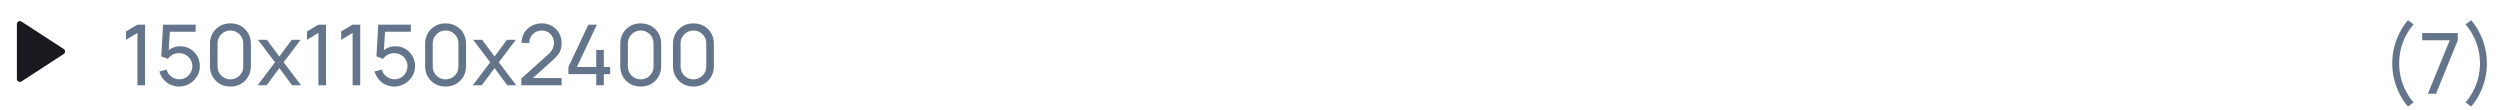 <?xml version="1.0" encoding="UTF-8"?> <svg xmlns="http://www.w3.org/2000/svg" width="296" height="13" viewBox="0 0 296 13" fill="none"> <path d="M7.547 5.803C7.76 5.942 7.76 6.254 7.547 6.392L2.543 9.642C2.309 9.794 2 9.626 2 9.348L2 2.847C2 2.569 2.309 2.401 2.543 2.553L7.547 5.803Z" fill="#191A20"></path> <path d="M16.272 10.098V3.899L14.92 4.717V3.725L16.272 2.917H17.174V10.098H16.272ZM21.196 10.247C20.827 10.247 20.483 10.171 20.164 10.018C19.848 9.865 19.577 9.656 19.351 9.39C19.128 9.12 18.969 8.811 18.872 8.462L19.725 8.233C19.785 8.469 19.891 8.673 20.044 8.846C20.197 9.016 20.375 9.149 20.578 9.245C20.784 9.338 20.998 9.385 21.221 9.385C21.513 9.385 21.776 9.315 22.009 9.175C22.245 9.032 22.431 8.844 22.567 8.612C22.704 8.376 22.772 8.118 22.772 7.839C22.772 7.55 22.7 7.289 22.557 7.056C22.418 6.82 22.23 6.634 21.994 6.497C21.758 6.361 21.5 6.293 21.221 6.293C20.905 6.293 20.634 6.359 20.408 6.492C20.185 6.622 20.009 6.782 19.88 6.971L19.092 6.672L19.311 2.917H23.166V3.76H19.74L20.134 3.391L19.949 6.398L19.755 6.143C19.954 5.931 20.192 5.766 20.468 5.65C20.747 5.533 21.031 5.475 21.321 5.475C21.766 5.475 22.165 5.58 22.517 5.789C22.87 5.995 23.149 6.278 23.355 6.637C23.561 6.993 23.664 7.393 23.664 7.839C23.664 8.281 23.551 8.685 23.325 9.05C23.099 9.413 22.798 9.704 22.423 9.923C22.05 10.139 21.641 10.247 21.196 10.247ZM27.28 10.247C26.815 10.247 26.399 10.143 26.034 9.933C25.671 9.72 25.384 9.433 25.171 9.07C24.962 8.705 24.857 8.289 24.857 7.824V5.191C24.857 4.726 24.962 4.31 25.171 3.944C25.384 3.579 25.671 3.291 26.034 3.082C26.399 2.872 26.815 2.767 27.28 2.767C27.746 2.767 28.161 2.872 28.527 3.082C28.893 3.291 29.18 3.579 29.39 3.944C29.599 4.31 29.704 4.726 29.704 5.191V7.824C29.704 8.289 29.599 8.705 29.39 9.07C29.18 9.433 28.893 9.72 28.527 9.933C28.161 10.143 27.746 10.247 27.28 10.247ZM27.28 9.395C27.563 9.395 27.819 9.326 28.048 9.19C28.278 9.054 28.46 8.871 28.597 8.642C28.733 8.409 28.801 8.153 28.801 7.874V5.136C28.801 4.853 28.733 4.598 28.597 4.368C28.46 4.139 28.278 3.956 28.048 3.82C27.819 3.683 27.563 3.615 27.28 3.615C27.001 3.615 26.745 3.683 26.512 3.82C26.283 3.956 26.1 4.139 25.964 4.368C25.828 4.598 25.759 4.853 25.759 5.136V7.874C25.759 8.153 25.828 8.409 25.964 8.642C26.1 8.871 26.283 9.054 26.512 9.19C26.745 9.326 27.001 9.395 27.28 9.395ZM30.501 10.098L32.561 7.375L30.546 4.712H31.603L33.079 6.687L34.541 4.712H35.598L33.583 7.375L35.648 10.098H34.585L33.079 8.063L31.564 10.098H30.501ZM37.698 10.098V3.899L36.347 4.717V3.725L37.698 2.917H38.601V10.098H37.698ZM41.75 10.098V3.899L40.398 4.717V3.725L41.75 2.917H42.652V10.098H41.75ZM46.674 10.247C46.305 10.247 45.961 10.171 45.642 10.018C45.326 9.865 45.055 9.656 44.829 9.39C44.606 9.12 44.447 8.811 44.35 8.462L45.203 8.233C45.263 8.469 45.369 8.673 45.522 8.846C45.675 9.016 45.853 9.149 46.056 9.245C46.262 9.338 46.476 9.385 46.699 9.385C46.992 9.385 47.254 9.315 47.487 9.175C47.723 9.032 47.909 8.844 48.045 8.612C48.182 8.376 48.25 8.118 48.25 7.839C48.25 7.55 48.178 7.289 48.035 7.056C47.896 6.82 47.708 6.634 47.472 6.497C47.236 6.361 46.978 6.293 46.699 6.293C46.383 6.293 46.112 6.359 45.886 6.492C45.663 6.622 45.487 6.782 45.358 6.971L44.57 6.672L44.789 2.917H48.644V3.76H45.218L45.612 3.391L45.427 6.398L45.233 6.143C45.432 5.931 45.67 5.766 45.946 5.65C46.225 5.533 46.51 5.475 46.799 5.475C47.244 5.475 47.643 5.58 47.995 5.789C48.348 5.995 48.627 6.278 48.833 6.637C49.039 6.993 49.142 7.393 49.142 7.839C49.142 8.281 49.029 8.685 48.803 9.05C48.577 9.413 48.276 9.704 47.901 9.923C47.528 10.139 47.12 10.247 46.674 10.247ZM52.758 10.247C52.293 10.247 51.877 10.143 51.512 9.933C51.149 9.72 50.862 9.433 50.649 9.07C50.44 8.705 50.335 8.289 50.335 7.824V5.191C50.335 4.726 50.44 4.31 50.649 3.944C50.862 3.579 51.149 3.291 51.512 3.082C51.877 2.872 52.293 2.767 52.758 2.767C53.224 2.767 53.639 2.872 54.005 3.082C54.371 3.291 54.658 3.579 54.868 3.944C55.077 4.31 55.182 4.726 55.182 5.191V7.824C55.182 8.289 55.077 8.705 54.868 9.07C54.658 9.433 54.371 9.72 54.005 9.933C53.639 10.143 53.224 10.247 52.758 10.247ZM52.758 9.395C53.041 9.395 53.297 9.326 53.526 9.19C53.756 9.054 53.938 8.871 54.075 8.642C54.211 8.409 54.279 8.153 54.279 7.874V5.136C54.279 4.853 54.211 4.598 54.075 4.368C53.938 4.139 53.756 3.956 53.526 3.82C53.297 3.683 53.041 3.615 52.758 3.615C52.479 3.615 52.223 3.683 51.99 3.82C51.761 3.956 51.578 4.139 51.442 4.368C51.306 4.598 51.237 4.853 51.237 5.136V7.874C51.237 8.153 51.306 8.409 51.442 8.642C51.578 8.871 51.761 9.054 51.99 9.19C52.223 9.326 52.479 9.395 52.758 9.395ZM55.979 10.098L58.039 7.375L56.024 4.712H57.081L58.557 6.687L60.019 4.712H61.076L59.061 7.375L61.126 10.098H60.063L58.557 8.063L57.042 10.098H55.979ZM61.725 10.093L61.73 9.295L64.917 6.428C65.183 6.188 65.36 5.962 65.45 5.749C65.543 5.533 65.59 5.312 65.59 5.086C65.59 4.81 65.527 4.561 65.4 4.338C65.274 4.115 65.101 3.939 64.882 3.81C64.666 3.68 64.42 3.615 64.144 3.615C63.858 3.615 63.603 3.683 63.381 3.82C63.158 3.953 62.982 4.13 62.852 4.353C62.726 4.576 62.664 4.819 62.668 5.081H61.76C61.76 4.629 61.865 4.23 62.074 3.884C62.284 3.535 62.568 3.263 62.927 3.067C63.289 2.867 63.7 2.767 64.159 2.767C64.604 2.767 65.003 2.871 65.355 3.077C65.708 3.279 65.985 3.557 66.188 3.909C66.394 4.258 66.497 4.654 66.497 5.096C66.497 5.409 66.457 5.68 66.378 5.909C66.301 6.138 66.181 6.351 66.019 6.547C65.856 6.74 65.651 6.946 65.405 7.166L62.758 9.544L62.643 9.245H66.497V10.093H61.725ZM70.597 10.098V8.776H67.296V7.934L69.665 2.917H70.672L68.303 7.934H70.597V5.914H71.495V7.934H72.243V8.776H71.495V10.098H70.597ZM75.86 10.247C75.395 10.247 74.979 10.143 74.613 9.933C74.251 9.72 73.963 9.433 73.751 9.07C73.541 8.705 73.437 8.289 73.437 7.824V5.191C73.437 4.726 73.541 4.31 73.751 3.944C73.963 3.579 74.251 3.291 74.613 3.082C74.979 2.872 75.395 2.767 75.86 2.767C76.326 2.767 76.741 2.872 77.107 3.082C77.472 3.291 77.76 3.579 77.969 3.944C78.179 4.31 78.284 4.726 78.284 5.191V7.824C78.284 8.289 78.179 8.705 77.969 9.07C77.76 9.433 77.472 9.72 77.107 9.933C76.741 10.143 76.326 10.247 75.86 10.247ZM75.86 9.395C76.143 9.395 76.399 9.326 76.628 9.19C76.857 9.054 77.04 8.871 77.177 8.642C77.313 8.409 77.381 8.153 77.381 7.874V5.136C77.381 4.853 77.313 4.598 77.177 4.368C77.04 4.139 76.857 3.956 76.628 3.82C76.399 3.683 76.143 3.615 75.86 3.615C75.581 3.615 75.325 3.683 75.092 3.82C74.863 3.956 74.68 4.139 74.544 4.368C74.407 4.598 74.339 4.853 74.339 5.136V7.874C74.339 8.153 74.407 8.409 74.544 8.642C74.68 8.871 74.863 9.054 75.092 9.19C75.325 9.326 75.581 9.395 75.86 9.395ZM82.103 10.247C81.638 10.247 81.222 10.143 80.856 9.933C80.494 9.72 80.206 9.433 79.994 9.07C79.784 8.705 79.68 8.289 79.68 7.824V5.191C79.68 4.726 79.784 4.31 79.994 3.944C80.206 3.579 80.494 3.291 80.856 3.082C81.222 2.872 81.638 2.767 82.103 2.767C82.568 2.767 82.984 2.872 83.35 3.082C83.715 3.291 84.003 3.579 84.212 3.944C84.422 4.31 84.526 4.726 84.526 5.191V7.824C84.526 8.289 84.422 8.705 84.212 9.07C84.003 9.433 83.715 9.72 83.35 9.933C82.984 10.143 82.568 10.247 82.103 10.247ZM82.103 9.395C82.385 9.395 82.641 9.326 82.871 9.19C83.1 9.054 83.283 8.871 83.419 8.642C83.556 8.409 83.624 8.153 83.624 7.874V5.136C83.624 4.853 83.556 4.598 83.419 4.368C83.283 4.139 83.1 3.956 82.871 3.82C82.641 3.683 82.385 3.615 82.103 3.615C81.824 3.615 81.568 3.683 81.335 3.82C81.106 3.956 80.923 4.139 80.787 4.368C80.65 4.598 80.582 4.853 80.582 5.136V7.874C80.582 8.153 80.65 8.409 80.787 8.642C80.923 8.871 81.106 9.054 81.335 9.19C81.568 9.326 81.824 9.395 82.103 9.395Z" fill="#64748B"></path> <path d="M285.105 12.623C284.716 12.175 284.382 11.671 284.103 11.113C283.824 10.554 283.609 9.967 283.46 9.352C283.31 8.737 283.239 8.122 283.245 7.507C283.239 6.889 283.31 6.272 283.46 5.657C283.609 5.042 283.824 4.457 284.103 3.902C284.382 3.344 284.716 2.84 285.105 2.391L285.763 2.89C285.371 3.355 285.049 3.839 284.796 4.341C284.547 4.843 284.362 5.36 284.243 5.892C284.123 6.42 284.061 6.959 284.058 7.507C284.061 8.049 284.123 8.588 284.243 9.123C284.366 9.655 284.552 10.174 284.801 10.679C285.054 11.181 285.375 11.661 285.763 12.12L285.105 12.623ZM287.465 11.098L290.048 4.77H286.786V3.917H291V4.77L288.422 11.098H287.465ZM292.583 12.623L291.925 12.12C292.314 11.661 292.633 11.181 292.882 10.679C293.135 10.174 293.322 9.655 293.445 9.123C293.568 8.588 293.63 8.049 293.63 7.507C293.63 6.959 293.568 6.42 293.445 5.892C293.326 5.36 293.14 4.843 292.887 4.341C292.638 3.839 292.317 3.355 291.925 2.89L292.583 2.391C292.972 2.84 293.306 3.344 293.585 3.902C293.868 4.457 294.082 5.042 294.228 5.657C294.378 6.272 294.449 6.889 294.443 7.507C294.449 8.122 294.378 8.737 294.228 9.352C294.082 9.967 293.868 10.554 293.585 11.113C293.306 11.671 292.972 12.175 292.583 12.623Z" fill="#64748B"></path> </svg> 